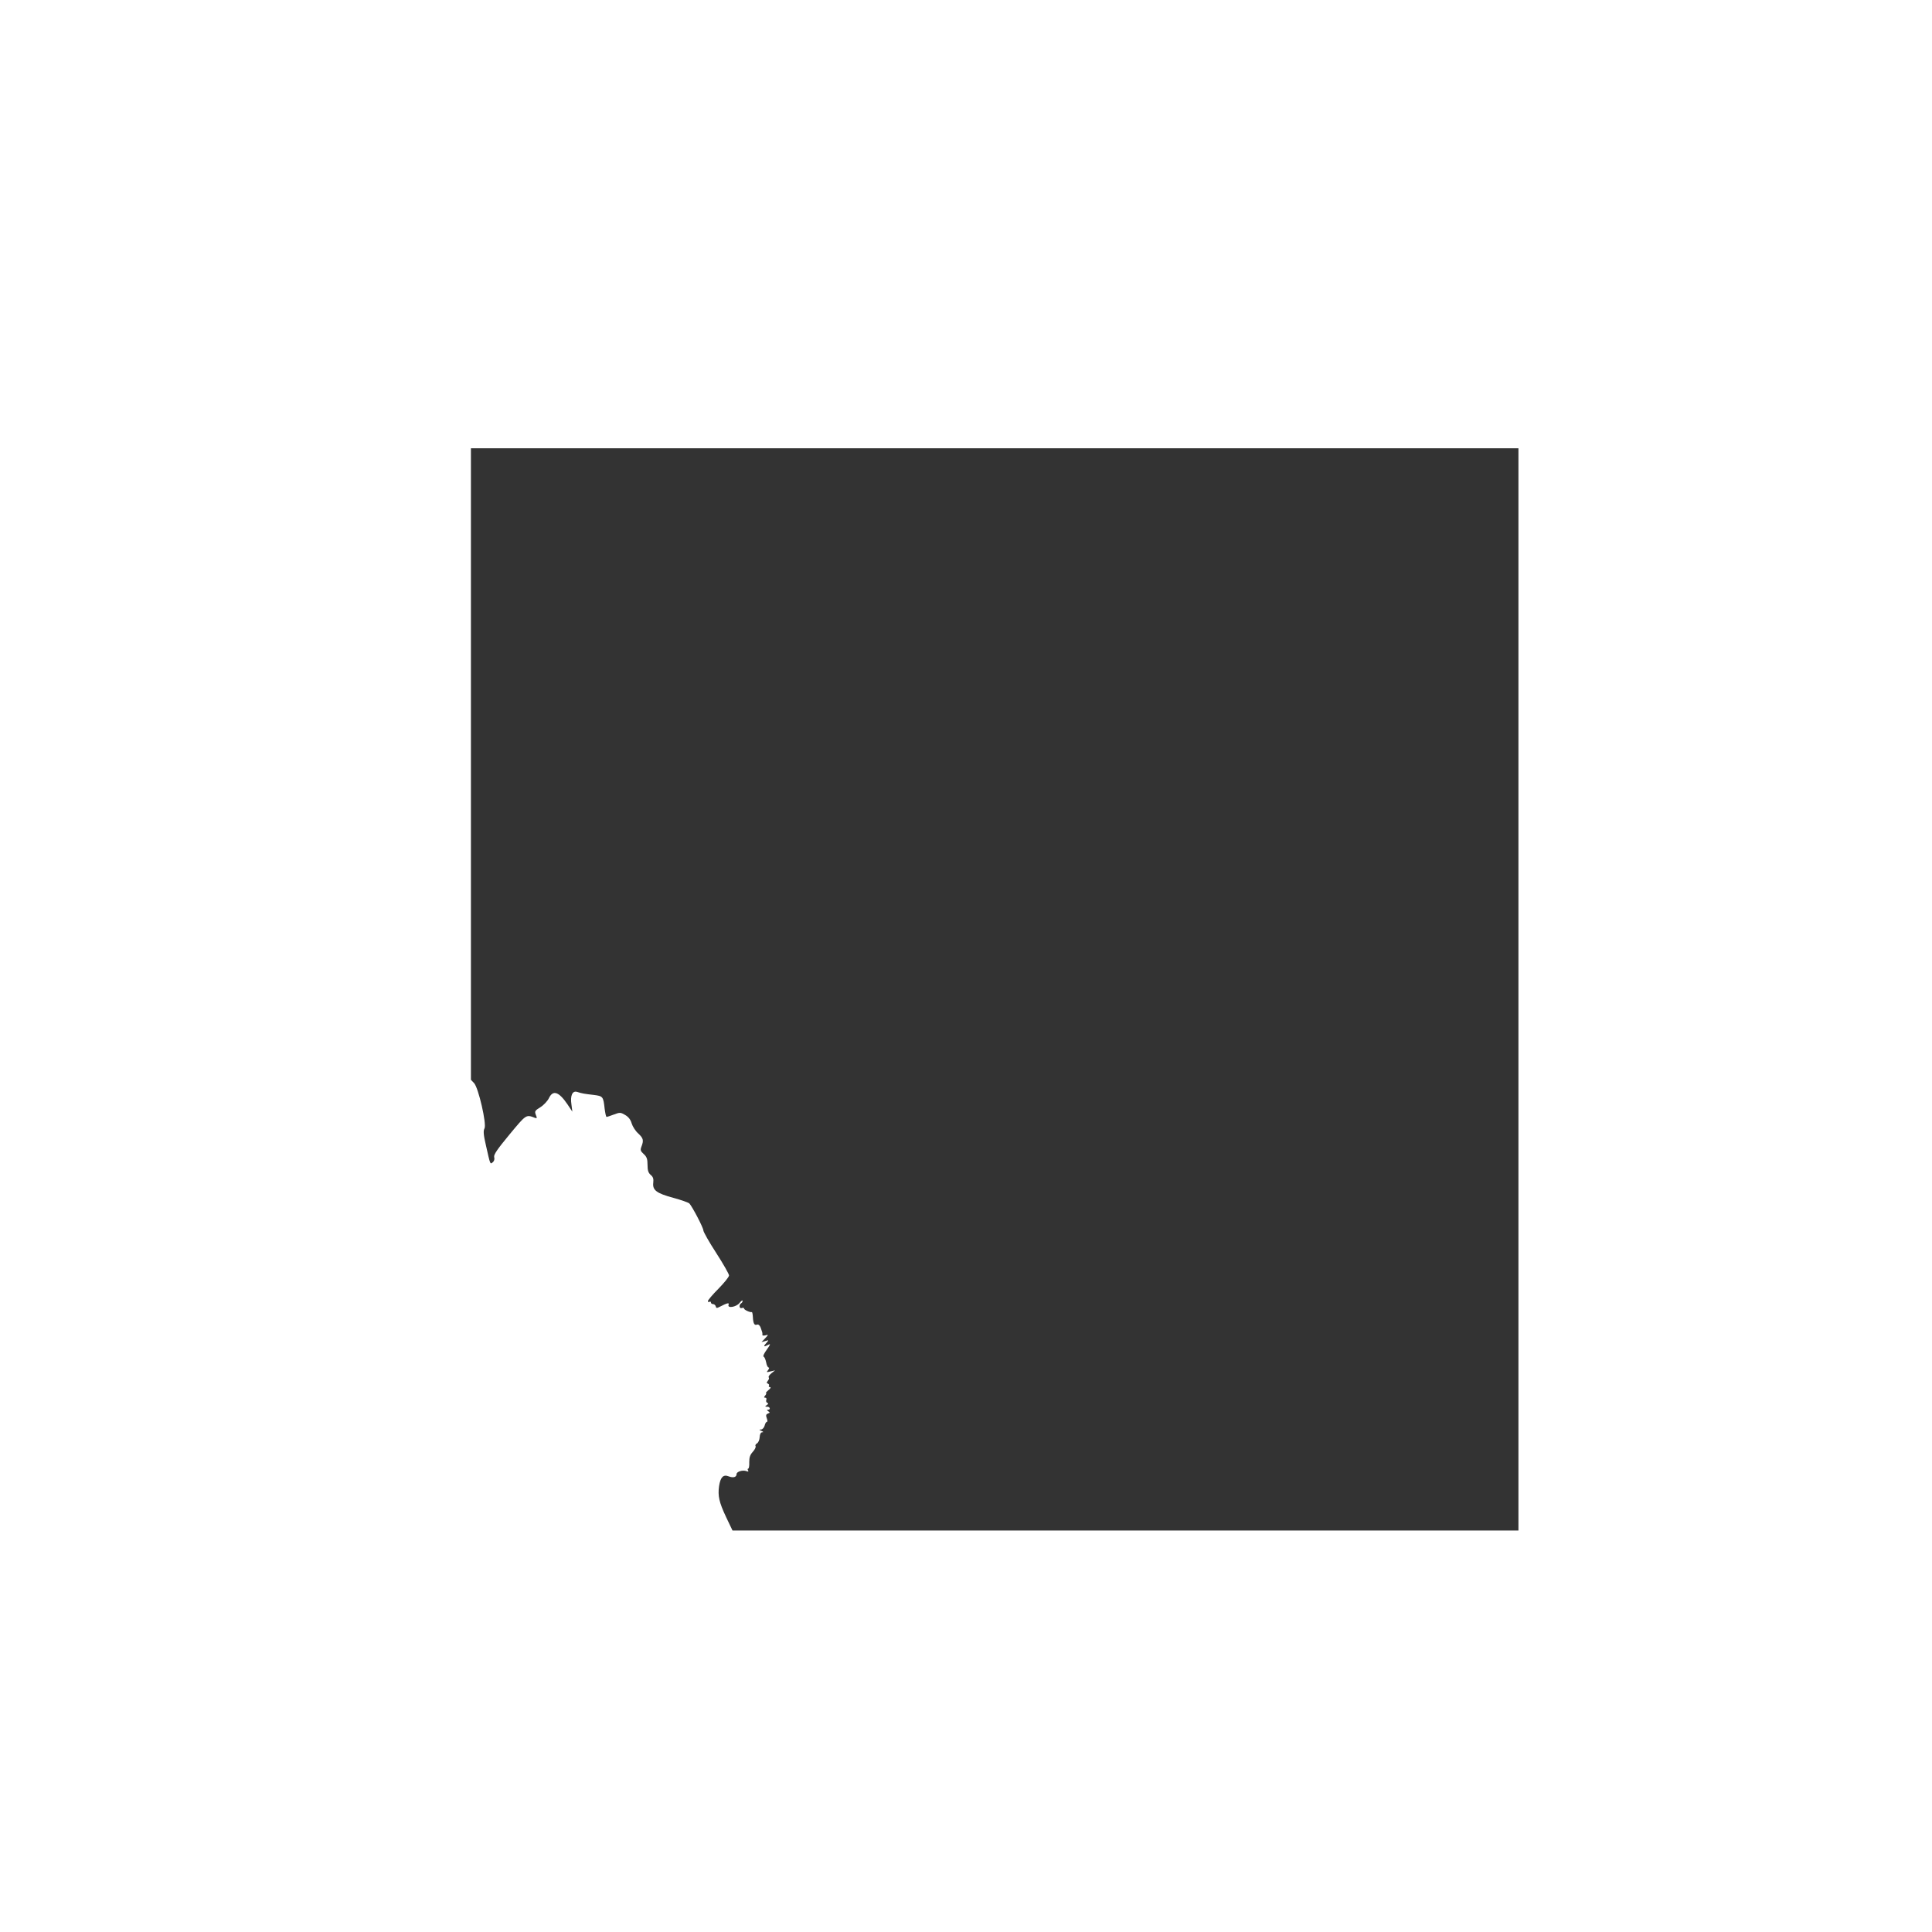<?xml version="1.0" standalone="no"?>
<!DOCTYPE svg PUBLIC "-//W3C//DTD SVG 20010904//EN"
 "http://www.w3.org/TR/2001/REC-SVG-20010904/DTD/svg10.dtd">
<svg version="1.0" xmlns="http://www.w3.org/2000/svg"
 width="1280pt" height="1280pt" viewBox="0 0 1280 1280"
 preserveAspectRatio="xMidYMid meet">
<rect x="0" y="0" width="1280" height="1280" fill="#333333" stroke="none"/>
<g transform="translate(0,1280) scale(0.1,-0.1)"
fill="#ffffff" stroke="none">
<path d="M0 6400 l0 -6400 6400 0 6400 0 0 6400 0 6400 -6400 0 -6400 0 0
-6400z m10060 -155 l0 -3585 -2603 0 -2604 0 -42 88 c-47 100 -56 141 -47 206
9 59 28 79 63 65 31 -12 53 -6 53 15 0 16 41 29 66 19 12 -4 15 -3 10 5 -4 7
-3 12 1 12 5 0 8 19 7 43 0 32 5 48 24 69 13 14 21 31 18 37 -4 5 1 14 9 18 9
5 17 23 18 41 1 20 7 32 17 33 10 0 8 3 -5 9 -17 7 -17 9 -3 9 10 1 20 12 24
26 3 14 10 25 15 25 5 0 4 11 -1 24 -7 19 -5 26 8 31 14 5 14 7 2 15 -10 7
-11 10 -2 10 19 0 14 20 -5 20 -16 0 -16 2 -3 11 11 7 12 12 3 15 -7 3 -9 12
-6 20 3 8 0 14 -7 14 -10 0 -10 3 0 15 7 8 9 15 5 15 -4 0 3 9 16 20 14 11 18
19 11 20 -7 0 -11 4 -8 9 4 5 0 11 -6 14 -10 3 -10 7 -1 19 7 8 10 18 6 22 -4
4 3 16 17 27 l25 20 -30 -7 c-27 -7 -29 -6 -16 9 7 10 9 17 3 17 -5 0 -13 15
-16 34 -4 19 -11 36 -17 38 -6 2 4 23 21 46 24 34 27 41 11 33 -31 -17 -36
-13 -15 10 19 22 19 22 -6 14 l-25 -7 24 25 c23 25 23 26 2 20 -12 -3 -21 -2
-20 3 1 5 0 12 -1 17 -1 4 -3 10 -5 15 -7 27 -18 40 -30 36 -17 -7 -25 8 -27
50 -1 19 -4 34 -7 33 -12 -3 -51 15 -51 23 0 5 -7 7 -15 4 -17 -7 -21 21 -5
31 6 3 10 11 10 17 0 6 -9 0 -20 -14 -22 -28 -83 -38 -73 -12 6 15 -9 12 -57
-13 -21 -11 -25 -11 -28 2 -2 8 -10 15 -18 15 -8 0 -14 5 -14 11 0 5 -4 7 -10
4 -6 -3 -10 -1 -10 5 0 6 31 43 70 82 38 39 70 78 70 88 0 9 -38 76 -85 149
-47 72 -85 140 -85 149 0 18 -74 159 -93 179 -7 6 -54 23 -106 37 -111 30
-139 51 -133 100 3 26 -1 39 -17 52 -16 14 -21 30 -21 67 0 38 -5 53 -25 71
-22 20 -24 27 -15 50 16 42 12 55 -22 87 -18 16 -37 46 -43 66 -7 25 -21 43
-43 56 -31 18 -35 18 -75 3 -24 -9 -45 -16 -48 -16 -4 0 -9 24 -13 54 -9 82
-11 84 -74 92 -61 7 -74 9 -109 20 -31 9 -46 -25 -37 -84 l6 -47 -32 48 c-57
84 -96 98 -123 42 -9 -19 -34 -46 -56 -60 -37 -23 -40 -27 -31 -51 9 -22 8
-25 -6 -20 -59 23 -57 24 -169 -111 -81 -98 -105 -133 -101 -149 4 -13 0 -27
-9 -34 -18 -15 -16 -19 -45 109 -17 73 -19 99 -10 115 15 29 -40 269 -69 300
l-21 22 0 2092 0 2092 3470 0 3470 0 0 -3585z"/>
</g>
</svg>
